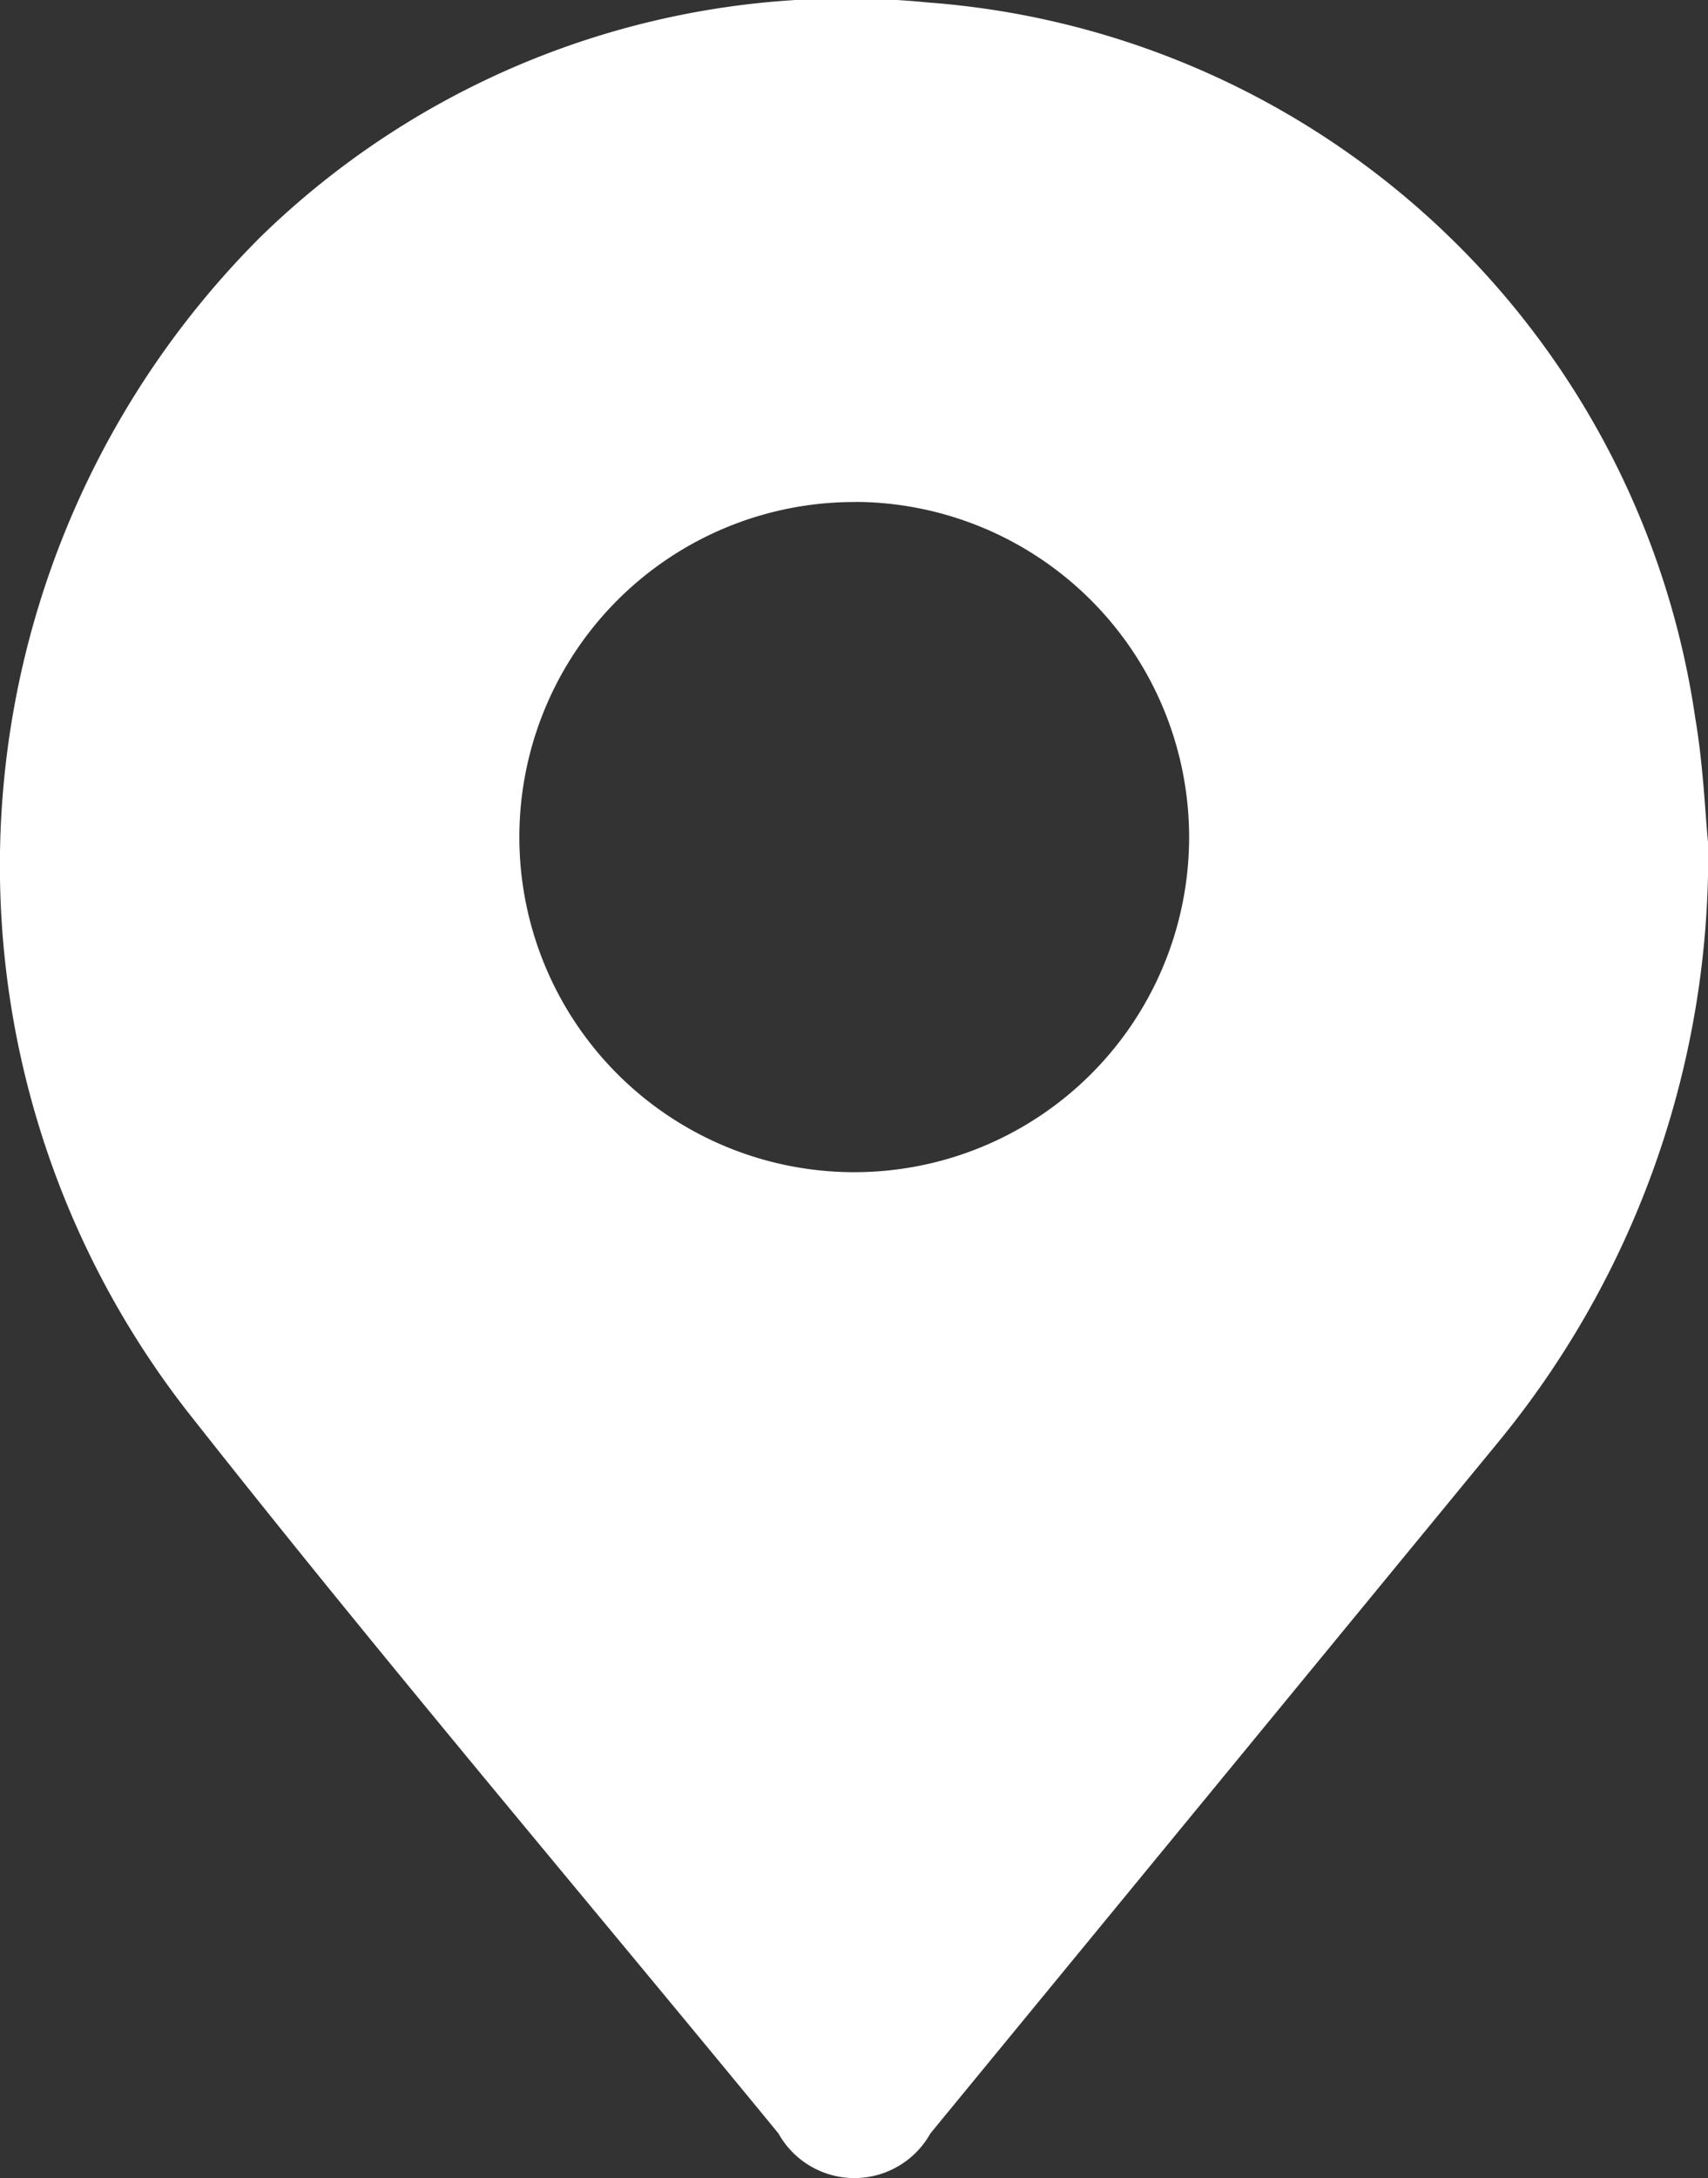 <svg xmlns="http://www.w3.org/2000/svg" xmlns:xlink="http://www.w3.org/1999/xlink" width="14.332" height="18.265" viewBox="0 0 14.332 18.265">
  <rect x="0" y="0" width="14.332" height="18.265" fill="#333333" stroke="none"/>
  <defs>
    <clipPath id="clip-path">
      <rect id="Rectangle_385" data-name="Rectangle 385" width="14.332" height="18.265" fill="#fff"/>
    </clipPath>
  </defs>
  <g id="Group_1889" data-name="Group 1889" clip-path="url(#clip-path)">
    <path id="Path_4102" data-name="Path 4102" d="M14.333,7.069a7.741,7.741,0,0,1-1.759,5.023l-4.767,5.8a.73.73,0,0,1-1.275,0c-1.657-2.018-3.35-4.009-4.965-6.061a7.448,7.448,0,0,1,.626-9.85A7.04,7.04,0,0,1,7.79.022a7.033,7.033,0,0,1,6.435,6c.068.4.084.814.108,1.051M7.183,4.211A2.81,2.81,0,1,0,9.978,7.03a2.813,2.813,0,0,0-2.794-2.82" transform="translate(0 -0.001)" fill="#fff"/>
  </g>
</svg>
